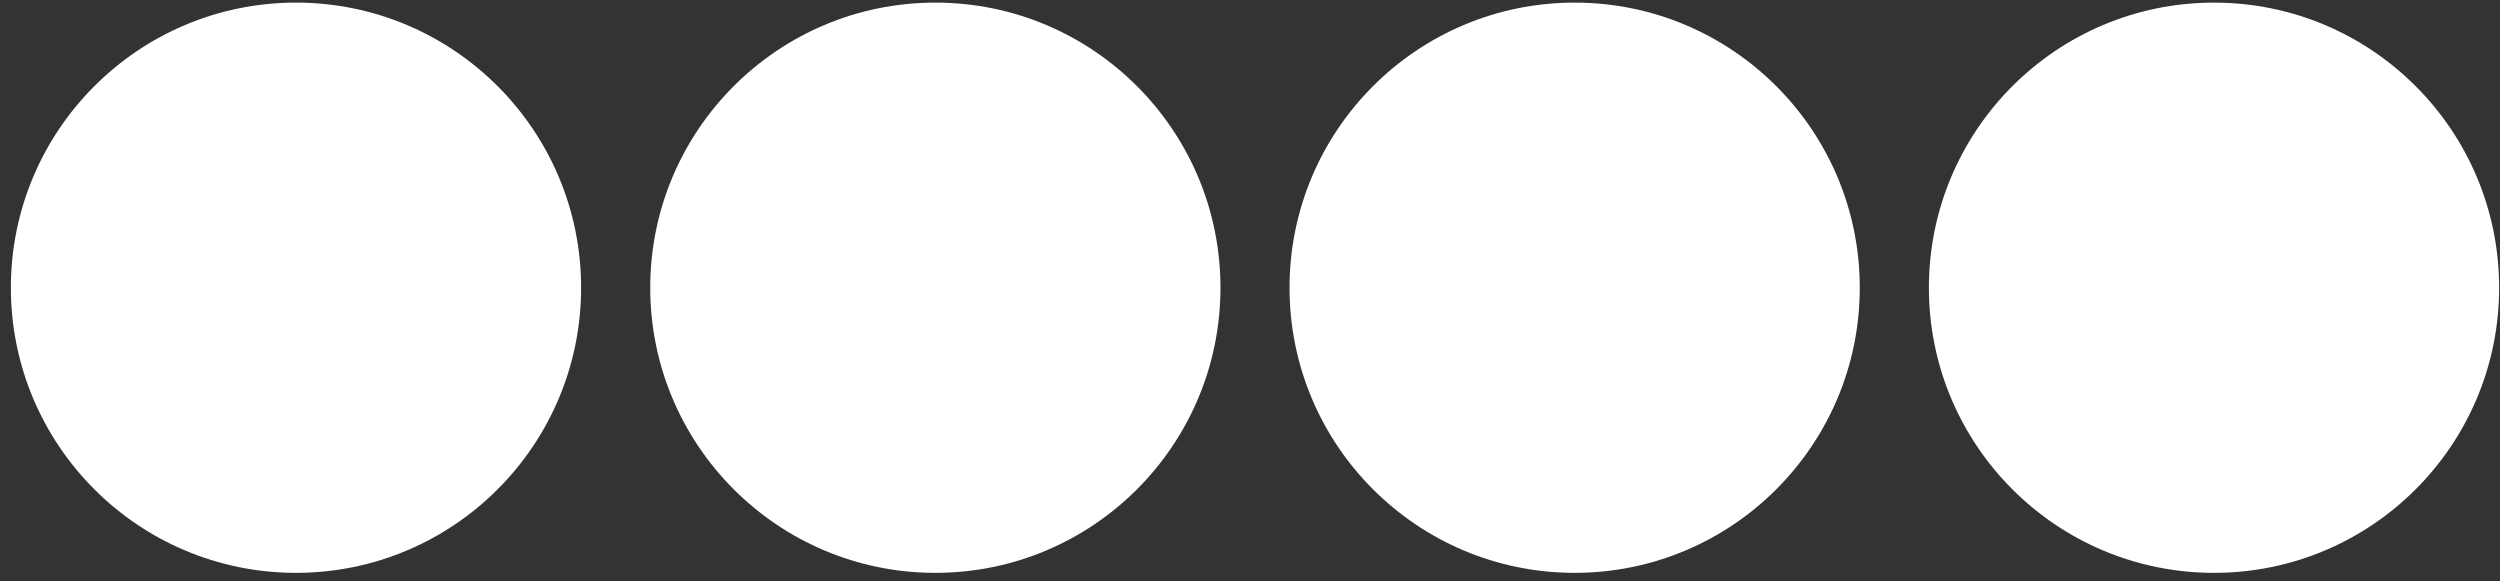 <?xml version="1.0" encoding="UTF-8"?> <svg xmlns="http://www.w3.org/2000/svg" width="43" height="10" viewBox="0 0 43 10" fill="none"><rect x="0" y="0" width="43" height="10" fill="#333333" stroke="none"/><circle cx="5.091" cy="4.949" r="4.904" fill="white"></circle><circle cx="16.088" cy="4.949" r="4.904" fill="white"></circle><circle cx="27.084" cy="4.949" r="4.904" fill="white"></circle><circle cx="38.081" cy="4.949" r="4.904" fill="white"></circle></svg> 